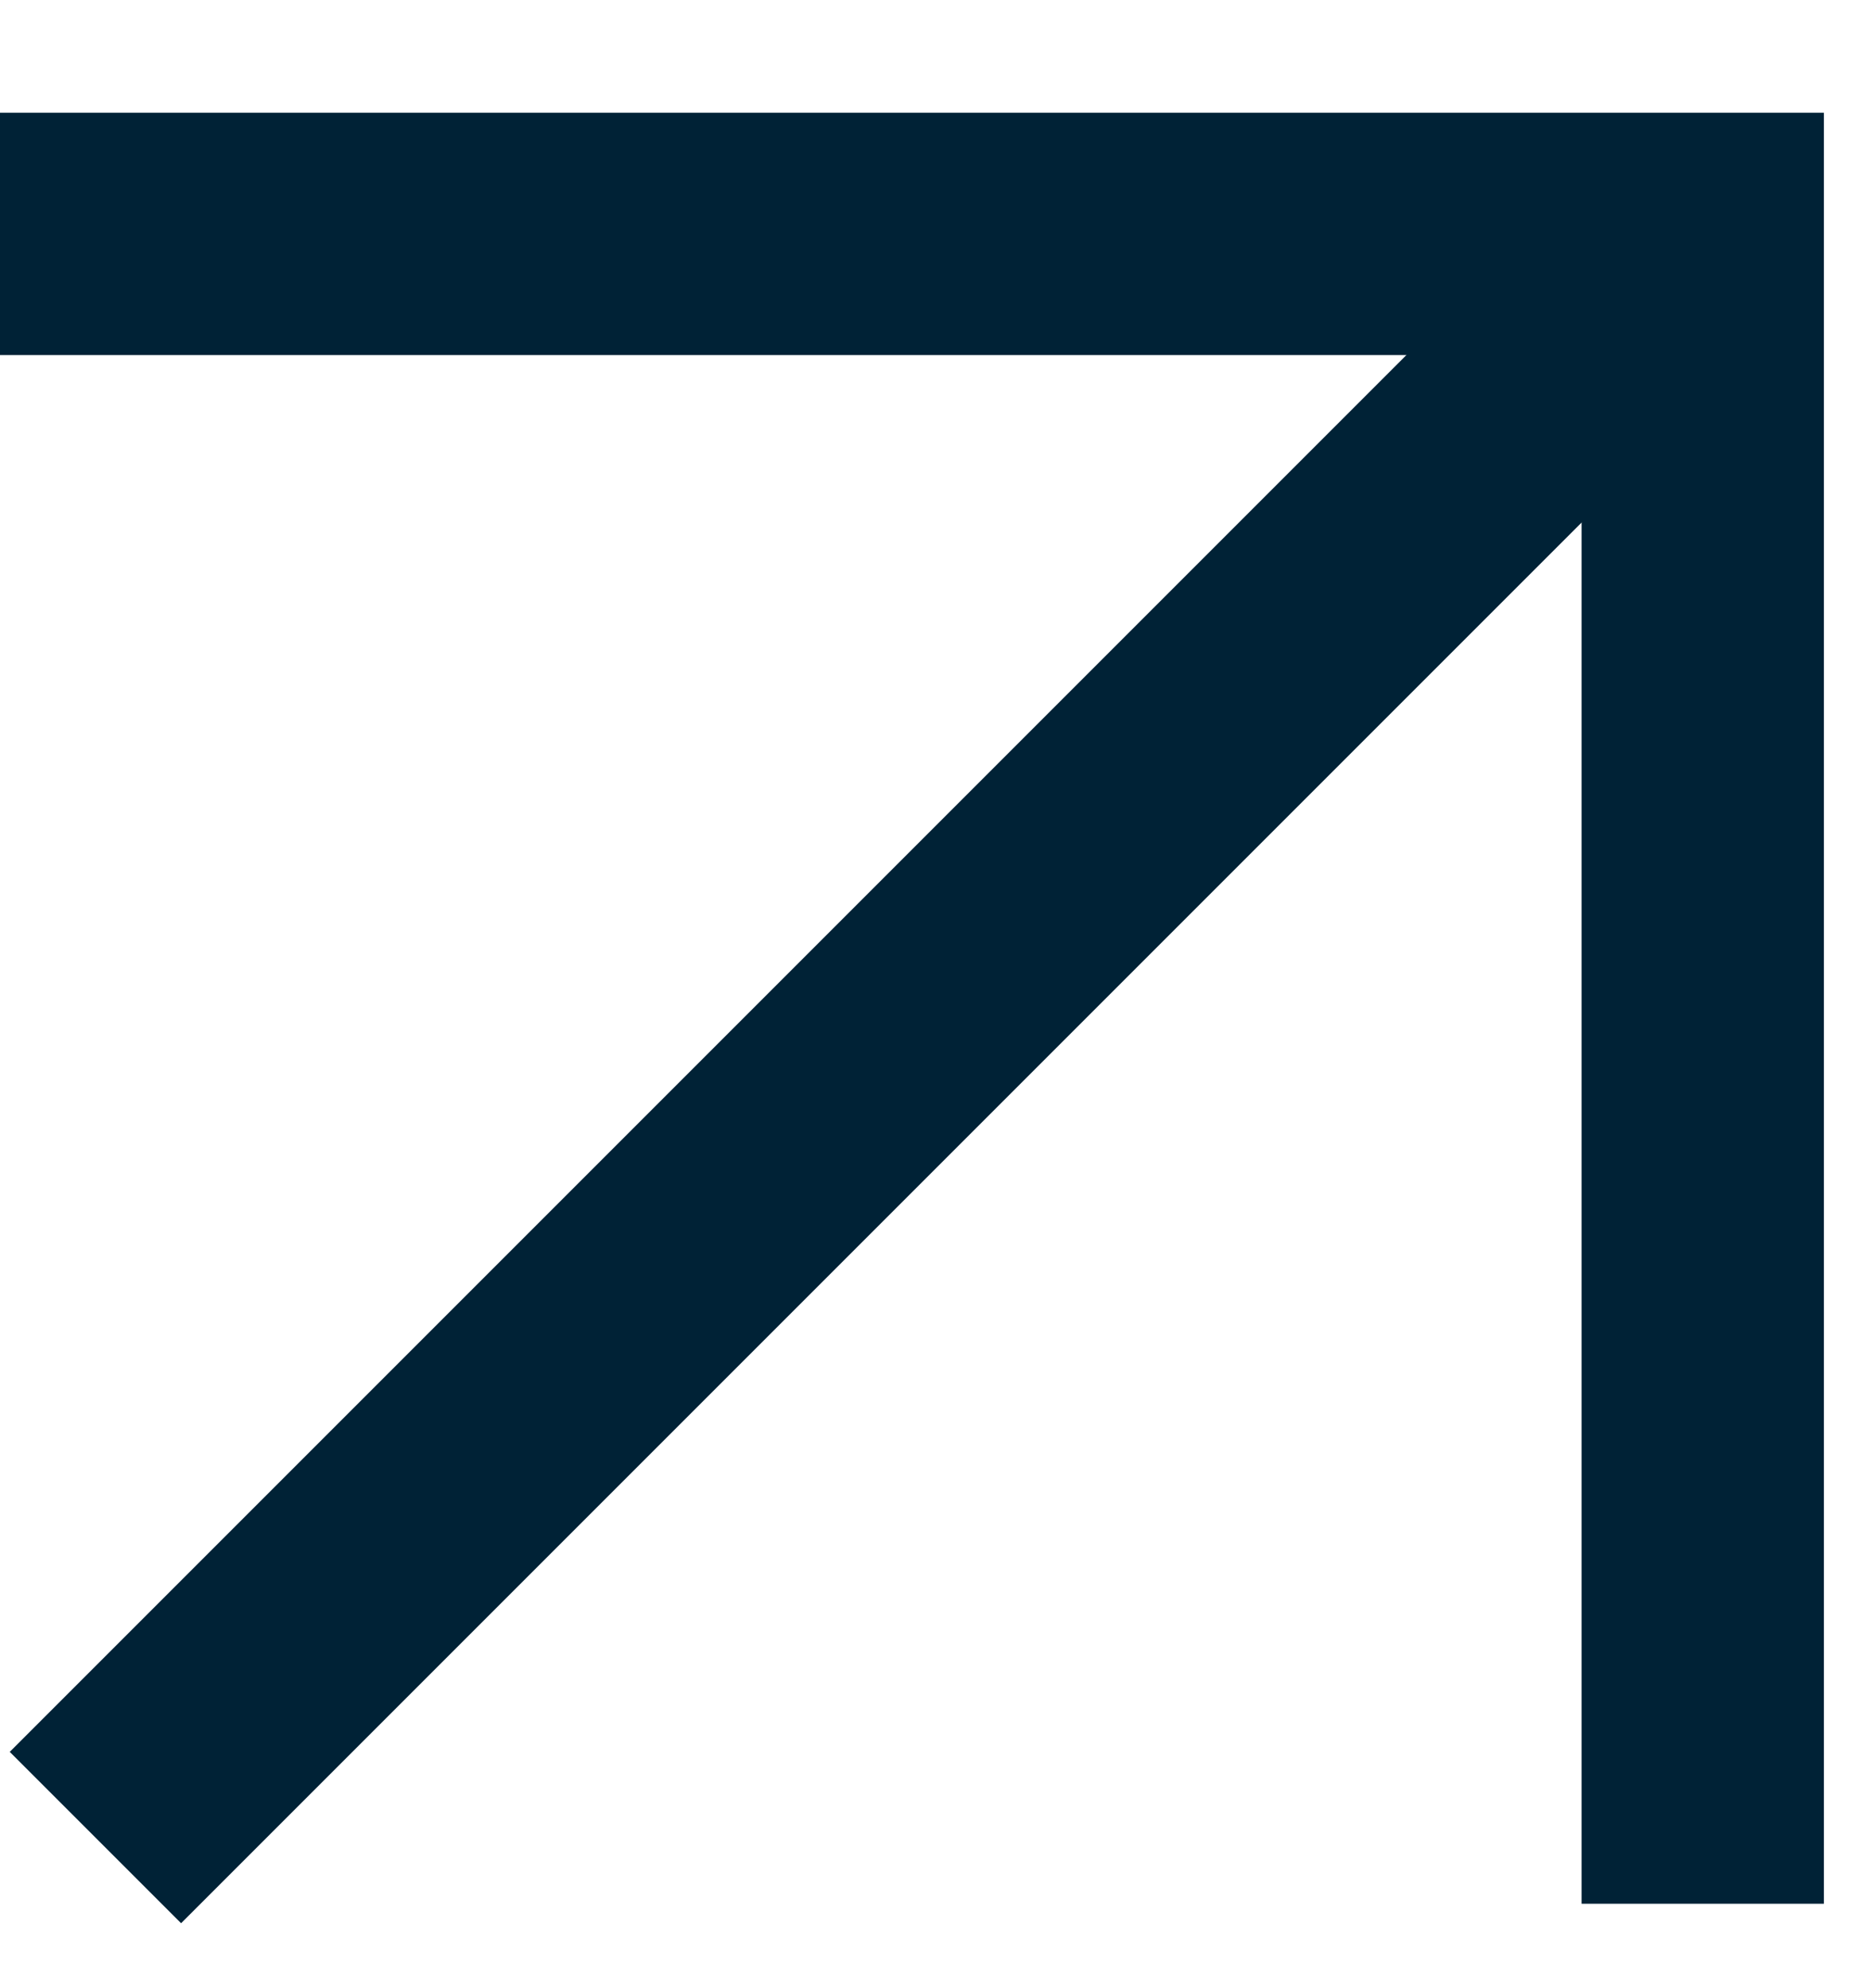 <svg width="16" height="17" viewBox="0 0 16 17" fill="none" xmlns="http://www.w3.org/2000/svg">
<path d="M0 2H14.561V16.278" stroke="#002236" stroke-width="2.072"/>
<path d="M14.528 2L0.816 15.712" stroke="#002236" stroke-width="2.072"/>
</svg>
